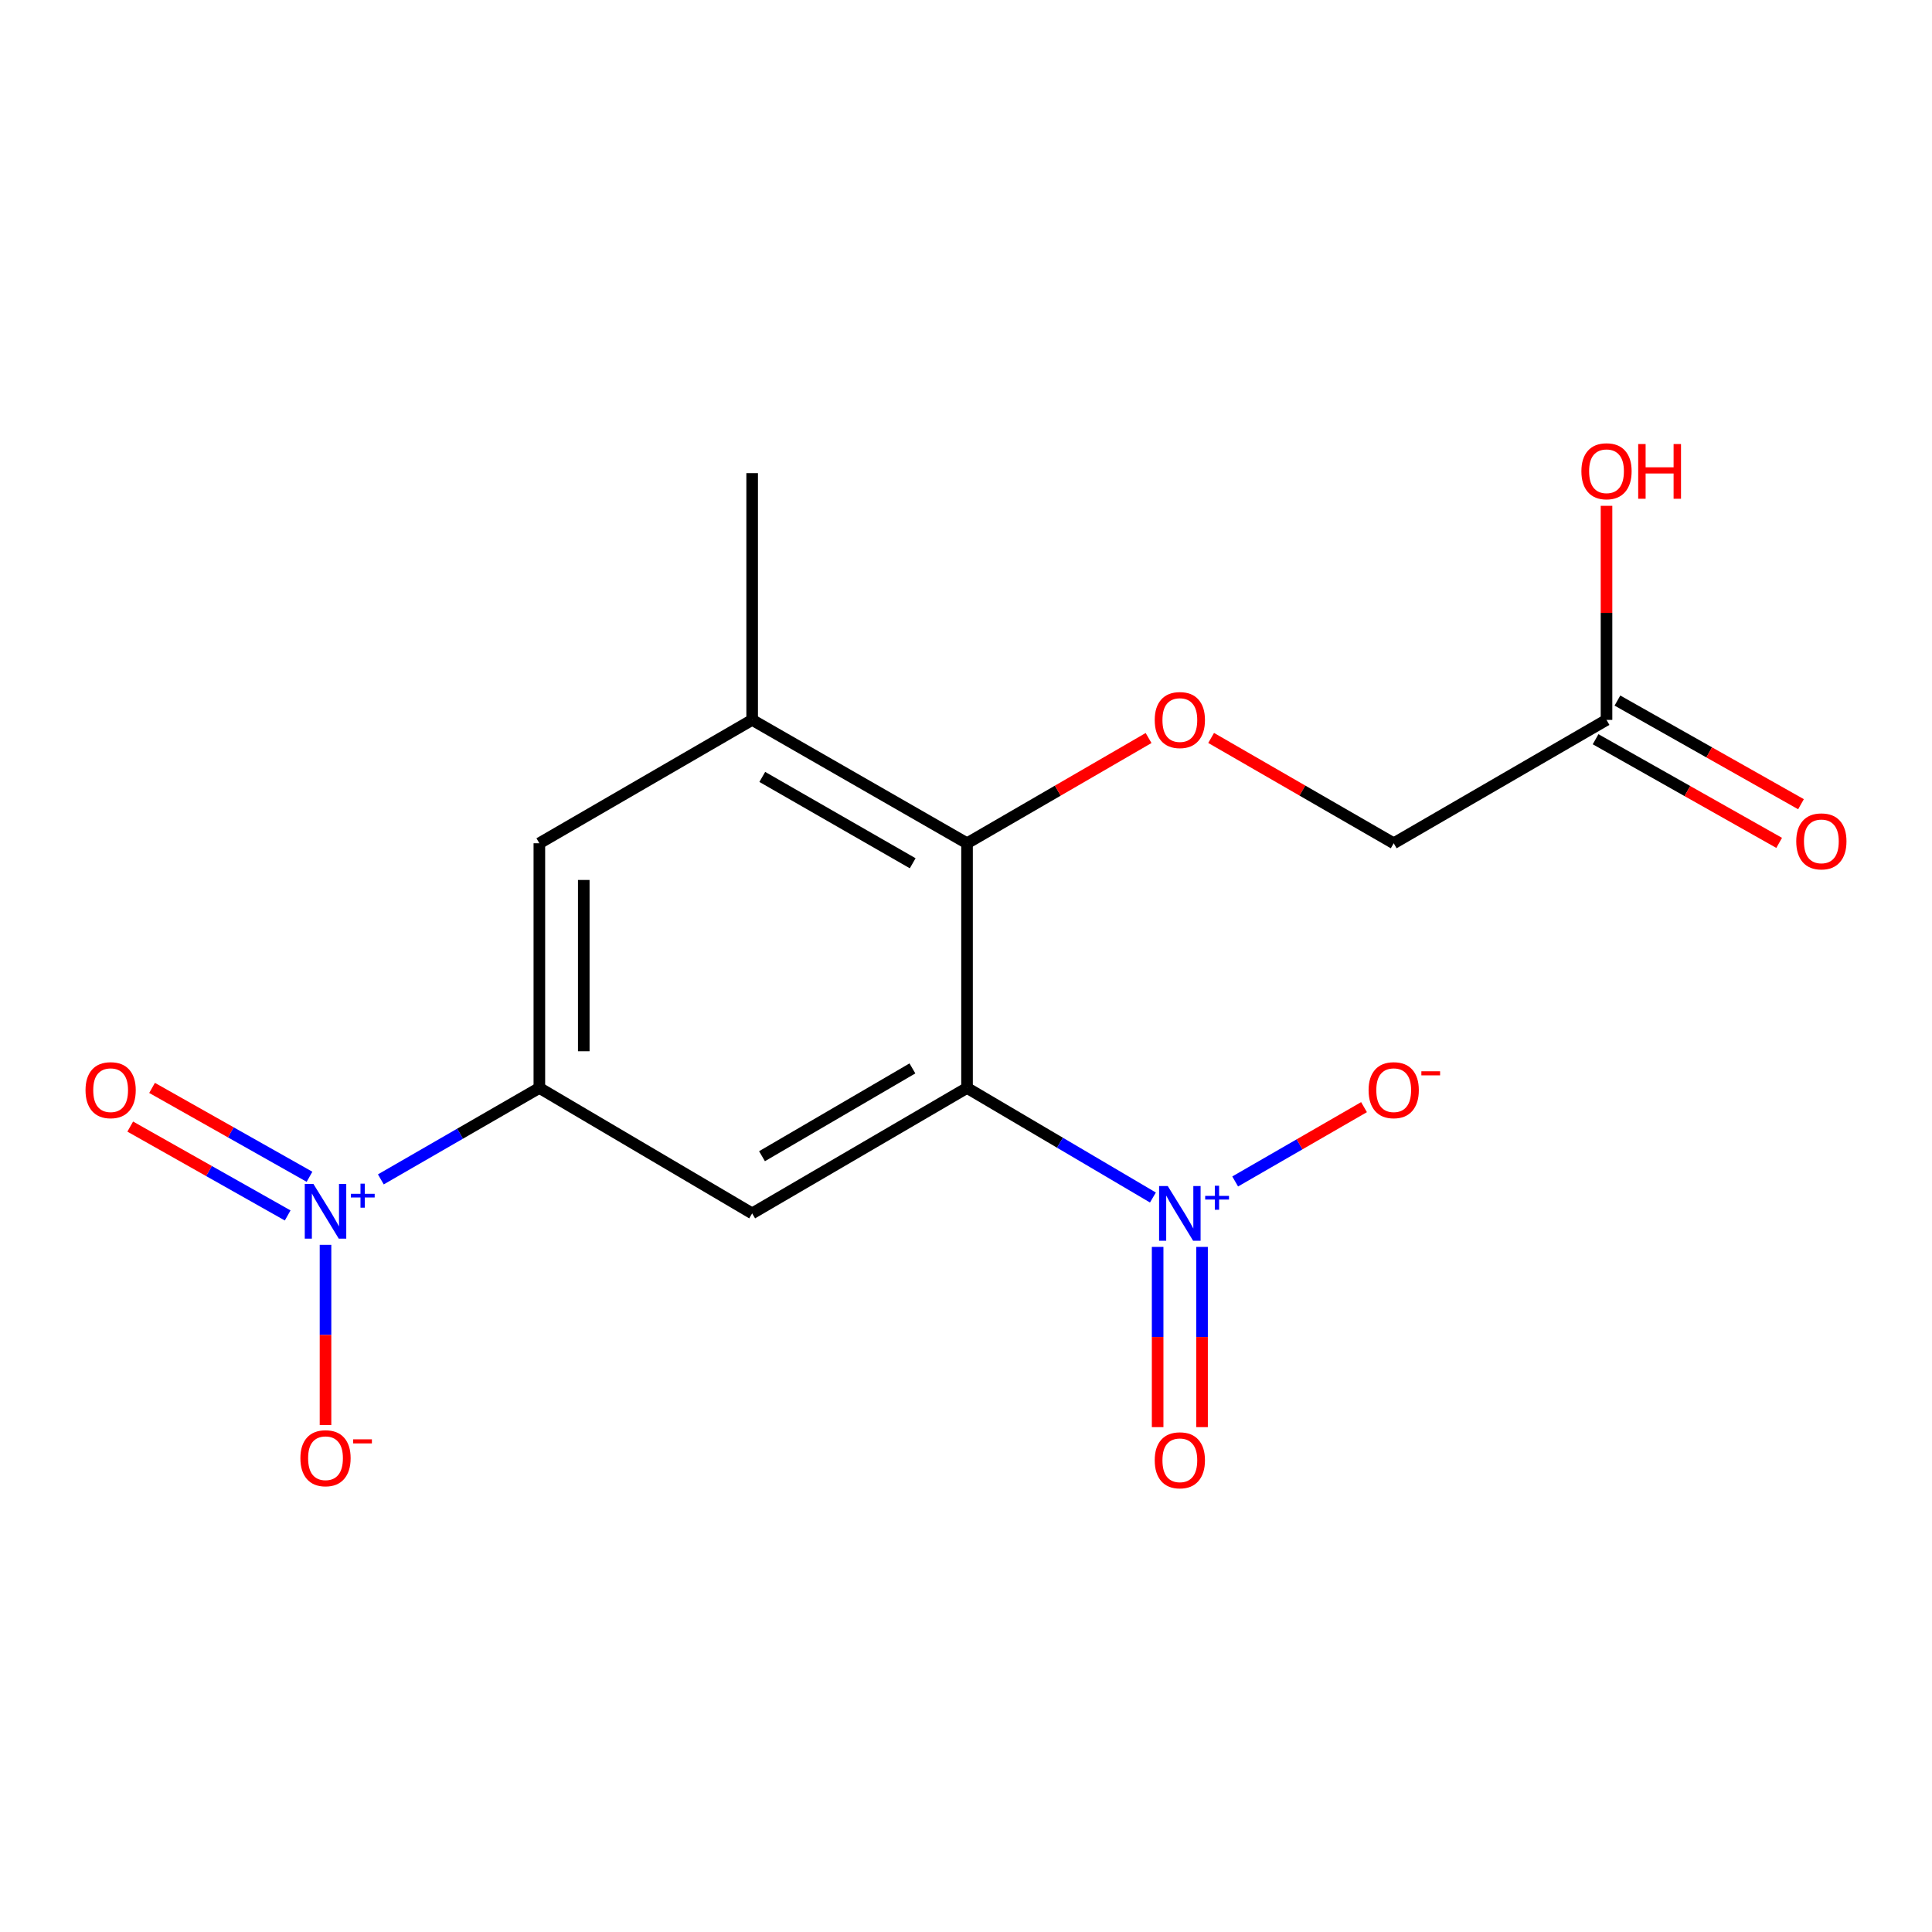 <?xml version='1.0' encoding='iso-8859-1'?>
<svg version='1.1' baseProfile='full'
              xmlns='http://www.w3.org/2000/svg'
                      xmlns:rdkit='http://www.rdkit.org/xml'
                      xmlns:xlink='http://www.w3.org/1999/xlink'
                  xml:space='preserve'
width='1000px' height='1000px' viewBox='0 0 1000 1000'>
<!-- END OF HEADER -->
<rect style='opacity:1.0;fill:#FFFFFF;stroke:none' width='1000' height='1000' x='0' y='0'> </rect>
<path class='bond-0' d='M 500.536,563.117 L 548.642,591.473' style='fill:none;fill-rule:evenodd;stroke:#000000;stroke-width:6px;stroke-linecap:butt;stroke-linejoin:miter;stroke-opacity:1' />
<path class='bond-0' d='M 548.642,591.473 L 596.747,619.829' style='fill:none;fill-rule:evenodd;stroke:#0000FF;stroke-width:6px;stroke-linecap:butt;stroke-linejoin:miter;stroke-opacity:1' />
<path class='bond-2' d='M 500.536,563.117 L 389.316,628.044' style='fill:none;fill-rule:evenodd;stroke:#000000;stroke-width:6px;stroke-linecap:butt;stroke-linejoin:miter;stroke-opacity:1' />
<path class='bond-2' d='M 472.264,553.004 L 394.41,598.452' style='fill:none;fill-rule:evenodd;stroke:#000000;stroke-width:6px;stroke-linecap:butt;stroke-linejoin:miter;stroke-opacity:1' />
<path class='bond-3' d='M 500.536,563.117 L 500.536,436.47' style='fill:none;fill-rule:evenodd;stroke:#000000;stroke-width:6px;stroke-linecap:butt;stroke-linejoin:miter;stroke-opacity:1' />
<path class='bond-8' d='M 639.323,611.523 L 672.668,592.289' style='fill:none;fill-rule:evenodd;stroke:#0000FF;stroke-width:6px;stroke-linecap:butt;stroke-linejoin:miter;stroke-opacity:1' />
<path class='bond-8' d='M 672.668,592.289 L 706.012,573.055' style='fill:none;fill-rule:evenodd;stroke:#FF0000;stroke-width:6px;stroke-linecap:butt;stroke-linejoin:miter;stroke-opacity:1' />
<path class='bond-10' d='M 599.19,645.397 L 599.19,692.04' style='fill:none;fill-rule:evenodd;stroke:#0000FF;stroke-width:6px;stroke-linecap:butt;stroke-linejoin:miter;stroke-opacity:1' />
<path class='bond-10' d='M 599.19,692.04 L 599.19,738.684' style='fill:none;fill-rule:evenodd;stroke:#FF0000;stroke-width:6px;stroke-linecap:butt;stroke-linejoin:miter;stroke-opacity:1' />
<path class='bond-10' d='M 622.177,645.397 L 622.177,692.04' style='fill:none;fill-rule:evenodd;stroke:#0000FF;stroke-width:6px;stroke-linecap:butt;stroke-linejoin:miter;stroke-opacity:1' />
<path class='bond-10' d='M 622.177,692.04 L 622.177,738.684' style='fill:none;fill-rule:evenodd;stroke:#FF0000;stroke-width:6px;stroke-linecap:butt;stroke-linejoin:miter;stroke-opacity:1' />
<path class='bond-1' d='M 197.124,610.449 L 238.147,586.783' style='fill:none;fill-rule:evenodd;stroke:#0000FF;stroke-width:6px;stroke-linecap:butt;stroke-linejoin:miter;stroke-opacity:1' />
<path class='bond-1' d='M 238.147,586.783 L 279.169,563.117' style='fill:none;fill-rule:evenodd;stroke:#000000;stroke-width:6px;stroke-linecap:butt;stroke-linejoin:miter;stroke-opacity:1' />
<path class='bond-9' d='M 168.485,644.324 L 168.485,690.968' style='fill:none;fill-rule:evenodd;stroke:#0000FF;stroke-width:6px;stroke-linecap:butt;stroke-linejoin:miter;stroke-opacity:1' />
<path class='bond-9' d='M 168.485,690.968 L 168.485,737.612' style='fill:none;fill-rule:evenodd;stroke:#FF0000;stroke-width:6px;stroke-linecap:butt;stroke-linejoin:miter;stroke-opacity:1' />
<path class='bond-11' d='M 160.202,609.097 L 119.455,586.096' style='fill:none;fill-rule:evenodd;stroke:#0000FF;stroke-width:6px;stroke-linecap:butt;stroke-linejoin:miter;stroke-opacity:1' />
<path class='bond-11' d='M 119.455,586.096 L 78.708,563.096' style='fill:none;fill-rule:evenodd;stroke:#FF0000;stroke-width:6px;stroke-linecap:butt;stroke-linejoin:miter;stroke-opacity:1' />
<path class='bond-11' d='M 148.902,629.115 L 108.155,606.115' style='fill:none;fill-rule:evenodd;stroke:#0000FF;stroke-width:6px;stroke-linecap:butt;stroke-linejoin:miter;stroke-opacity:1' />
<path class='bond-11' d='M 108.155,606.115 L 67.408,583.114' style='fill:none;fill-rule:evenodd;stroke:#FF0000;stroke-width:6px;stroke-linecap:butt;stroke-linejoin:miter;stroke-opacity:1' />
<path class='bond-4' d='M 389.316,628.044 L 279.169,563.117' style='fill:none;fill-rule:evenodd;stroke:#000000;stroke-width:6px;stroke-linecap:butt;stroke-linejoin:miter;stroke-opacity:1' />
<path class='bond-5' d='M 500.536,436.47 L 389.316,372.617' style='fill:none;fill-rule:evenodd;stroke:#000000;stroke-width:6px;stroke-linecap:butt;stroke-linejoin:miter;stroke-opacity:1' />
<path class='bond-5' d='M 472.408,446.828 L 394.554,402.13' style='fill:none;fill-rule:evenodd;stroke:#000000;stroke-width:6px;stroke-linecap:butt;stroke-linejoin:miter;stroke-opacity:1' />
<path class='bond-6' d='M 500.536,436.47 L 547.519,409.234' style='fill:none;fill-rule:evenodd;stroke:#000000;stroke-width:6px;stroke-linecap:butt;stroke-linejoin:miter;stroke-opacity:1' />
<path class='bond-6' d='M 547.519,409.234 L 594.501,381.998' style='fill:none;fill-rule:evenodd;stroke:#FF0000;stroke-width:6px;stroke-linecap:butt;stroke-linejoin:miter;stroke-opacity:1' />
<path class='bond-17' d='M 279.169,563.117 L 279.169,436.47' style='fill:none;fill-rule:evenodd;stroke:#000000;stroke-width:6px;stroke-linecap:butt;stroke-linejoin:miter;stroke-opacity:1' />
<path class='bond-17' d='M 302.156,544.12 L 302.156,455.467' style='fill:none;fill-rule:evenodd;stroke:#000000;stroke-width:6px;stroke-linecap:butt;stroke-linejoin:miter;stroke-opacity:1' />
<path class='bond-7' d='M 389.316,372.617 L 279.169,436.47' style='fill:none;fill-rule:evenodd;stroke:#000000;stroke-width:6px;stroke-linecap:butt;stroke-linejoin:miter;stroke-opacity:1' />
<path class='bond-16' d='M 389.316,372.617 L 389.316,244.897' style='fill:none;fill-rule:evenodd;stroke:#000000;stroke-width:6px;stroke-linecap:butt;stroke-linejoin:miter;stroke-opacity:1' />
<path class='bond-14' d='M 626.879,381.958 L 674.129,409.214' style='fill:none;fill-rule:evenodd;stroke:#FF0000;stroke-width:6px;stroke-linecap:butt;stroke-linejoin:miter;stroke-opacity:1' />
<path class='bond-14' d='M 674.129,409.214 L 721.38,436.47' style='fill:none;fill-rule:evenodd;stroke:#000000;stroke-width:6px;stroke-linecap:butt;stroke-linejoin:miter;stroke-opacity:1' />
<path class='bond-12' d='M 831.528,372.617 L 721.38,436.47' style='fill:none;fill-rule:evenodd;stroke:#000000;stroke-width:6px;stroke-linecap:butt;stroke-linejoin:miter;stroke-opacity:1' />
<path class='bond-13' d='M 825.876,382.625 L 873.384,409.45' style='fill:none;fill-rule:evenodd;stroke:#000000;stroke-width:6px;stroke-linecap:butt;stroke-linejoin:miter;stroke-opacity:1' />
<path class='bond-13' d='M 873.384,409.45 L 920.891,436.275' style='fill:none;fill-rule:evenodd;stroke:#FF0000;stroke-width:6px;stroke-linecap:butt;stroke-linejoin:miter;stroke-opacity:1' />
<path class='bond-13' d='M 837.179,362.608 L 884.686,389.433' style='fill:none;fill-rule:evenodd;stroke:#000000;stroke-width:6px;stroke-linecap:butt;stroke-linejoin:miter;stroke-opacity:1' />
<path class='bond-13' d='M 884.686,389.433 L 932.194,416.259' style='fill:none;fill-rule:evenodd;stroke:#FF0000;stroke-width:6px;stroke-linecap:butt;stroke-linejoin:miter;stroke-opacity:1' />
<path class='bond-15' d='M 831.528,372.617 L 831.528,317.216' style='fill:none;fill-rule:evenodd;stroke:#000000;stroke-width:6px;stroke-linecap:butt;stroke-linejoin:miter;stroke-opacity:1' />
<path class='bond-15' d='M 831.528,317.216 L 831.528,261.816' style='fill:none;fill-rule:evenodd;stroke:#FF0000;stroke-width:6px;stroke-linecap:butt;stroke-linejoin:miter;stroke-opacity:1' />
<path  class='atom-1' d='M 604.424 613.884
L 613.704 628.884
Q 614.624 630.364, 616.104 633.044
Q 617.584 635.724, 617.664 635.884
L 617.664 613.884
L 621.424 613.884
L 621.424 642.204
L 617.544 642.204
L 607.584 625.804
Q 606.424 623.884, 605.184 621.684
Q 603.984 619.484, 603.624 618.804
L 603.624 642.204
L 599.944 642.204
L 599.944 613.884
L 604.424 613.884
' fill='#0000FF'/>
<path  class='atom-1' d='M 623.8 618.988
L 628.789 618.988
L 628.789 613.735
L 631.007 613.735
L 631.007 618.988
L 636.129 618.988
L 636.129 620.889
L 631.007 620.889
L 631.007 626.169
L 628.789 626.169
L 628.789 620.889
L 623.8 620.889
L 623.8 618.988
' fill='#0000FF'/>
<path  class='atom-2' d='M 162.225 612.811
L 171.505 627.811
Q 172.425 629.291, 173.905 631.971
Q 175.385 634.651, 175.465 634.811
L 175.465 612.811
L 179.225 612.811
L 179.225 641.131
L 175.345 641.131
L 165.385 624.731
Q 164.225 622.811, 162.985 620.611
Q 161.785 618.411, 161.425 617.731
L 161.425 641.131
L 157.745 641.131
L 157.745 612.811
L 162.225 612.811
' fill='#0000FF'/>
<path  class='atom-2' d='M 181.601 617.916
L 186.591 617.916
L 186.591 612.662
L 188.808 612.662
L 188.808 617.916
L 193.93 617.916
L 193.93 619.816
L 188.808 619.816
L 188.808 625.096
L 186.591 625.096
L 186.591 619.816
L 181.601 619.816
L 181.601 617.916
' fill='#0000FF'/>
<path  class='atom-7' d='M 597.684 372.697
Q 597.684 365.897, 601.044 362.097
Q 604.404 358.297, 610.684 358.297
Q 616.964 358.297, 620.324 362.097
Q 623.684 365.897, 623.684 372.697
Q 623.684 379.577, 620.284 383.497
Q 616.884 387.377, 610.684 387.377
Q 604.444 387.377, 601.044 383.497
Q 597.684 379.617, 597.684 372.697
M 610.684 384.177
Q 615.004 384.177, 617.324 381.297
Q 619.684 378.377, 619.684 372.697
Q 619.684 367.137, 617.324 364.337
Q 615.004 361.497, 610.684 361.497
Q 606.364 361.497, 604.004 364.297
Q 601.684 367.097, 601.684 372.697
Q 601.684 378.417, 604.004 381.297
Q 606.364 384.177, 610.684 384.177
' fill='#FF0000'/>
<path  class='atom-9' d='M 708.38 564.27
Q 708.38 557.47, 711.74 553.67
Q 715.1 549.87, 721.38 549.87
Q 727.66 549.87, 731.02 553.67
Q 734.38 557.47, 734.38 564.27
Q 734.38 571.15, 730.98 575.07
Q 727.58 578.95, 721.38 578.95
Q 715.14 578.95, 711.74 575.07
Q 708.38 571.19, 708.38 564.27
M 721.38 575.75
Q 725.7 575.75, 728.02 572.87
Q 730.38 569.95, 730.38 564.27
Q 730.38 558.71, 728.02 555.91
Q 725.7 553.07, 721.38 553.07
Q 717.06 553.07, 714.7 555.87
Q 712.38 558.67, 712.38 564.27
Q 712.38 569.99, 714.7 572.87
Q 717.06 575.75, 721.38 575.75
' fill='#FF0000'/>
<path  class='atom-9' d='M 735.7 554.492
L 745.389 554.492
L 745.389 556.604
L 735.7 556.604
L 735.7 554.492
' fill='#FF0000'/>
<path  class='atom-10' d='M 155.485 754.771
Q 155.485 747.971, 158.845 744.171
Q 162.205 740.371, 168.485 740.371
Q 174.765 740.371, 178.125 744.171
Q 181.485 747.971, 181.485 754.771
Q 181.485 761.651, 178.085 765.571
Q 174.685 769.451, 168.485 769.451
Q 162.245 769.451, 158.845 765.571
Q 155.485 761.691, 155.485 754.771
M 168.485 766.251
Q 172.805 766.251, 175.125 763.371
Q 177.485 760.451, 177.485 754.771
Q 177.485 749.211, 175.125 746.411
Q 172.805 743.571, 168.485 743.571
Q 164.165 743.571, 161.805 746.371
Q 159.485 749.171, 159.485 754.771
Q 159.485 760.491, 161.805 763.371
Q 164.165 766.251, 168.485 766.251
' fill='#FF0000'/>
<path  class='atom-10' d='M 182.805 744.993
L 192.494 744.993
L 192.494 747.105
L 182.805 747.105
L 182.805 744.993
' fill='#FF0000'/>
<path  class='atom-11' d='M 597.684 755.844
Q 597.684 749.044, 601.044 745.244
Q 604.404 741.444, 610.684 741.444
Q 616.964 741.444, 620.324 745.244
Q 623.684 749.044, 623.684 755.844
Q 623.684 762.724, 620.284 766.644
Q 616.884 770.524, 610.684 770.524
Q 604.444 770.524, 601.044 766.644
Q 597.684 762.764, 597.684 755.844
M 610.684 767.324
Q 615.004 767.324, 617.324 764.444
Q 619.684 761.524, 619.684 755.844
Q 619.684 750.284, 617.324 747.484
Q 615.004 744.644, 610.684 744.644
Q 606.364 744.644, 604.004 747.444
Q 601.684 750.244, 601.684 755.844
Q 601.684 761.564, 604.004 764.444
Q 606.364 767.324, 610.684 767.324
' fill='#FF0000'/>
<path  class='atom-12' d='M 44.265 564.27
Q 44.265 557.47, 47.625 553.67
Q 50.985 549.87, 57.265 549.87
Q 63.545 549.87, 66.905 553.67
Q 70.265 557.47, 70.265 564.27
Q 70.265 571.15, 66.865 575.07
Q 63.465 578.95, 57.265 578.95
Q 51.025 578.95, 47.625 575.07
Q 44.265 571.19, 44.265 564.27
M 57.265 575.75
Q 61.585 575.75, 63.905 572.87
Q 66.265 569.95, 66.265 564.27
Q 66.265 558.71, 63.905 555.91
Q 61.585 553.07, 57.265 553.07
Q 52.945 553.07, 50.585 555.87
Q 48.265 558.67, 48.265 564.27
Q 48.265 569.99, 50.585 572.87
Q 52.945 575.75, 57.265 575.75
' fill='#FF0000'/>
<path  class='atom-14' d='M 929.735 435.49
Q 929.735 428.69, 933.095 424.89
Q 936.455 421.09, 942.735 421.09
Q 949.015 421.09, 952.375 424.89
Q 955.735 428.69, 955.735 435.49
Q 955.735 442.37, 952.335 446.29
Q 948.935 450.17, 942.735 450.17
Q 936.495 450.17, 933.095 446.29
Q 929.735 442.41, 929.735 435.49
M 942.735 446.97
Q 947.055 446.97, 949.375 444.09
Q 951.735 441.17, 951.735 435.49
Q 951.735 429.93, 949.375 427.13
Q 947.055 424.29, 942.735 424.29
Q 938.415 424.29, 936.055 427.09
Q 933.735 429.89, 933.735 435.49
Q 933.735 441.21, 936.055 444.09
Q 938.415 446.97, 942.735 446.97
' fill='#FF0000'/>
<path  class='atom-16' d='M 818.528 243.917
Q 818.528 237.117, 821.888 233.317
Q 825.248 229.517, 831.528 229.517
Q 837.808 229.517, 841.168 233.317
Q 844.528 237.117, 844.528 243.917
Q 844.528 250.797, 841.128 254.717
Q 837.728 258.597, 831.528 258.597
Q 825.288 258.597, 821.888 254.717
Q 818.528 250.837, 818.528 243.917
M 831.528 255.397
Q 835.848 255.397, 838.168 252.517
Q 840.528 249.597, 840.528 243.917
Q 840.528 238.357, 838.168 235.557
Q 835.848 232.717, 831.528 232.717
Q 827.208 232.717, 824.848 235.517
Q 822.528 238.317, 822.528 243.917
Q 822.528 249.637, 824.848 252.517
Q 827.208 255.397, 831.528 255.397
' fill='#FF0000'/>
<path  class='atom-16' d='M 847.928 229.837
L 851.768 229.837
L 851.768 241.877
L 866.248 241.877
L 866.248 229.837
L 870.088 229.837
L 870.088 258.157
L 866.248 258.157
L 866.248 245.077
L 851.768 245.077
L 851.768 258.157
L 847.928 258.157
L 847.928 229.837
' fill='#FF0000'/>
</svg>
